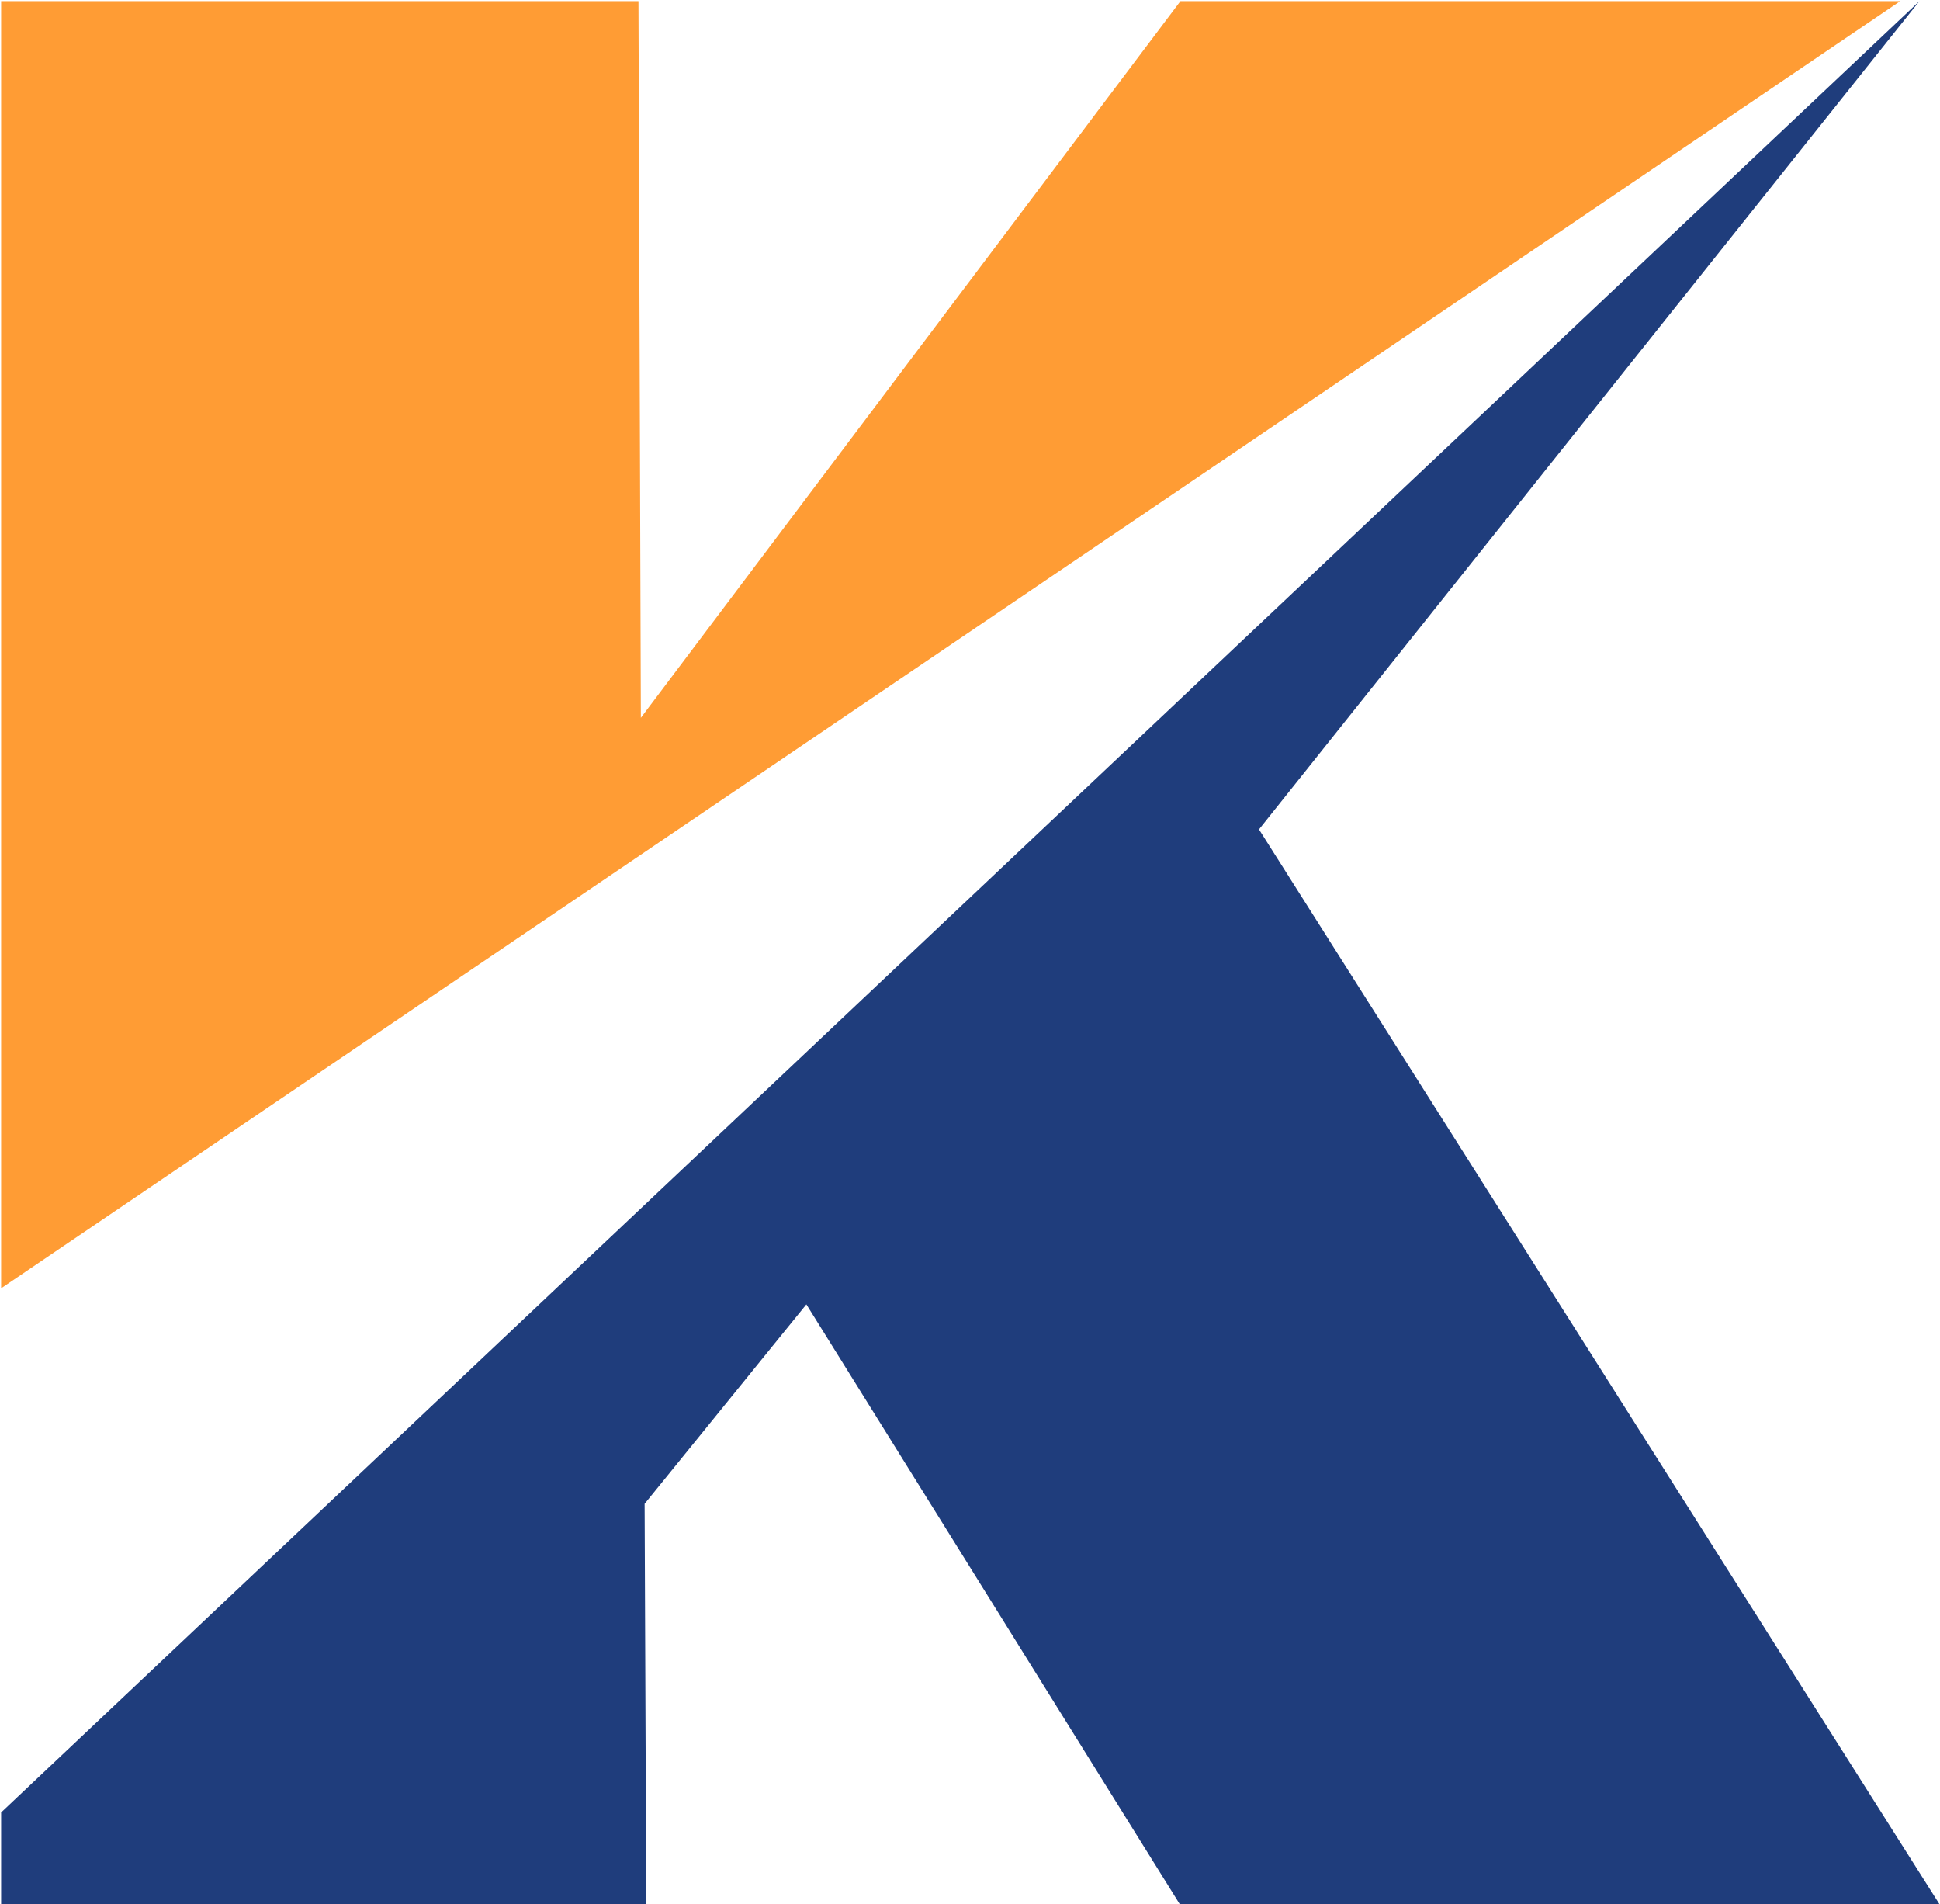 <svg version="1.2" xmlns="http://www.w3.org/2000/svg" viewBox="0 0 1546 1517" width="1546" height="1517">
	<title>KLS</title>
	<defs>

	</defs>
	<style>
		.s0 { fill: #ff9c34 } 
		.s1 { fill: #1f3d7c } 
	</style>
	<g id="Clip-Path" clip-path="url(#cp1)">
		<g id="Layer">
			<path id="Layer" class="s0" d="m1327.2 0.9h-386.5l-430 571-1.9-571h-499.3-8.6v1025.5l1513.4-1025.5z"/>
			<path id="Layer" fill-rule="evenodd" class="s1" d="m1529.6 0.9l-526.3 659.9 542.2 856.2h-605.4l-297.5-477.8-128.9 158.9 1.3 318.9h-514.1v-73z"/>
		</g>
	</g>
</svg>